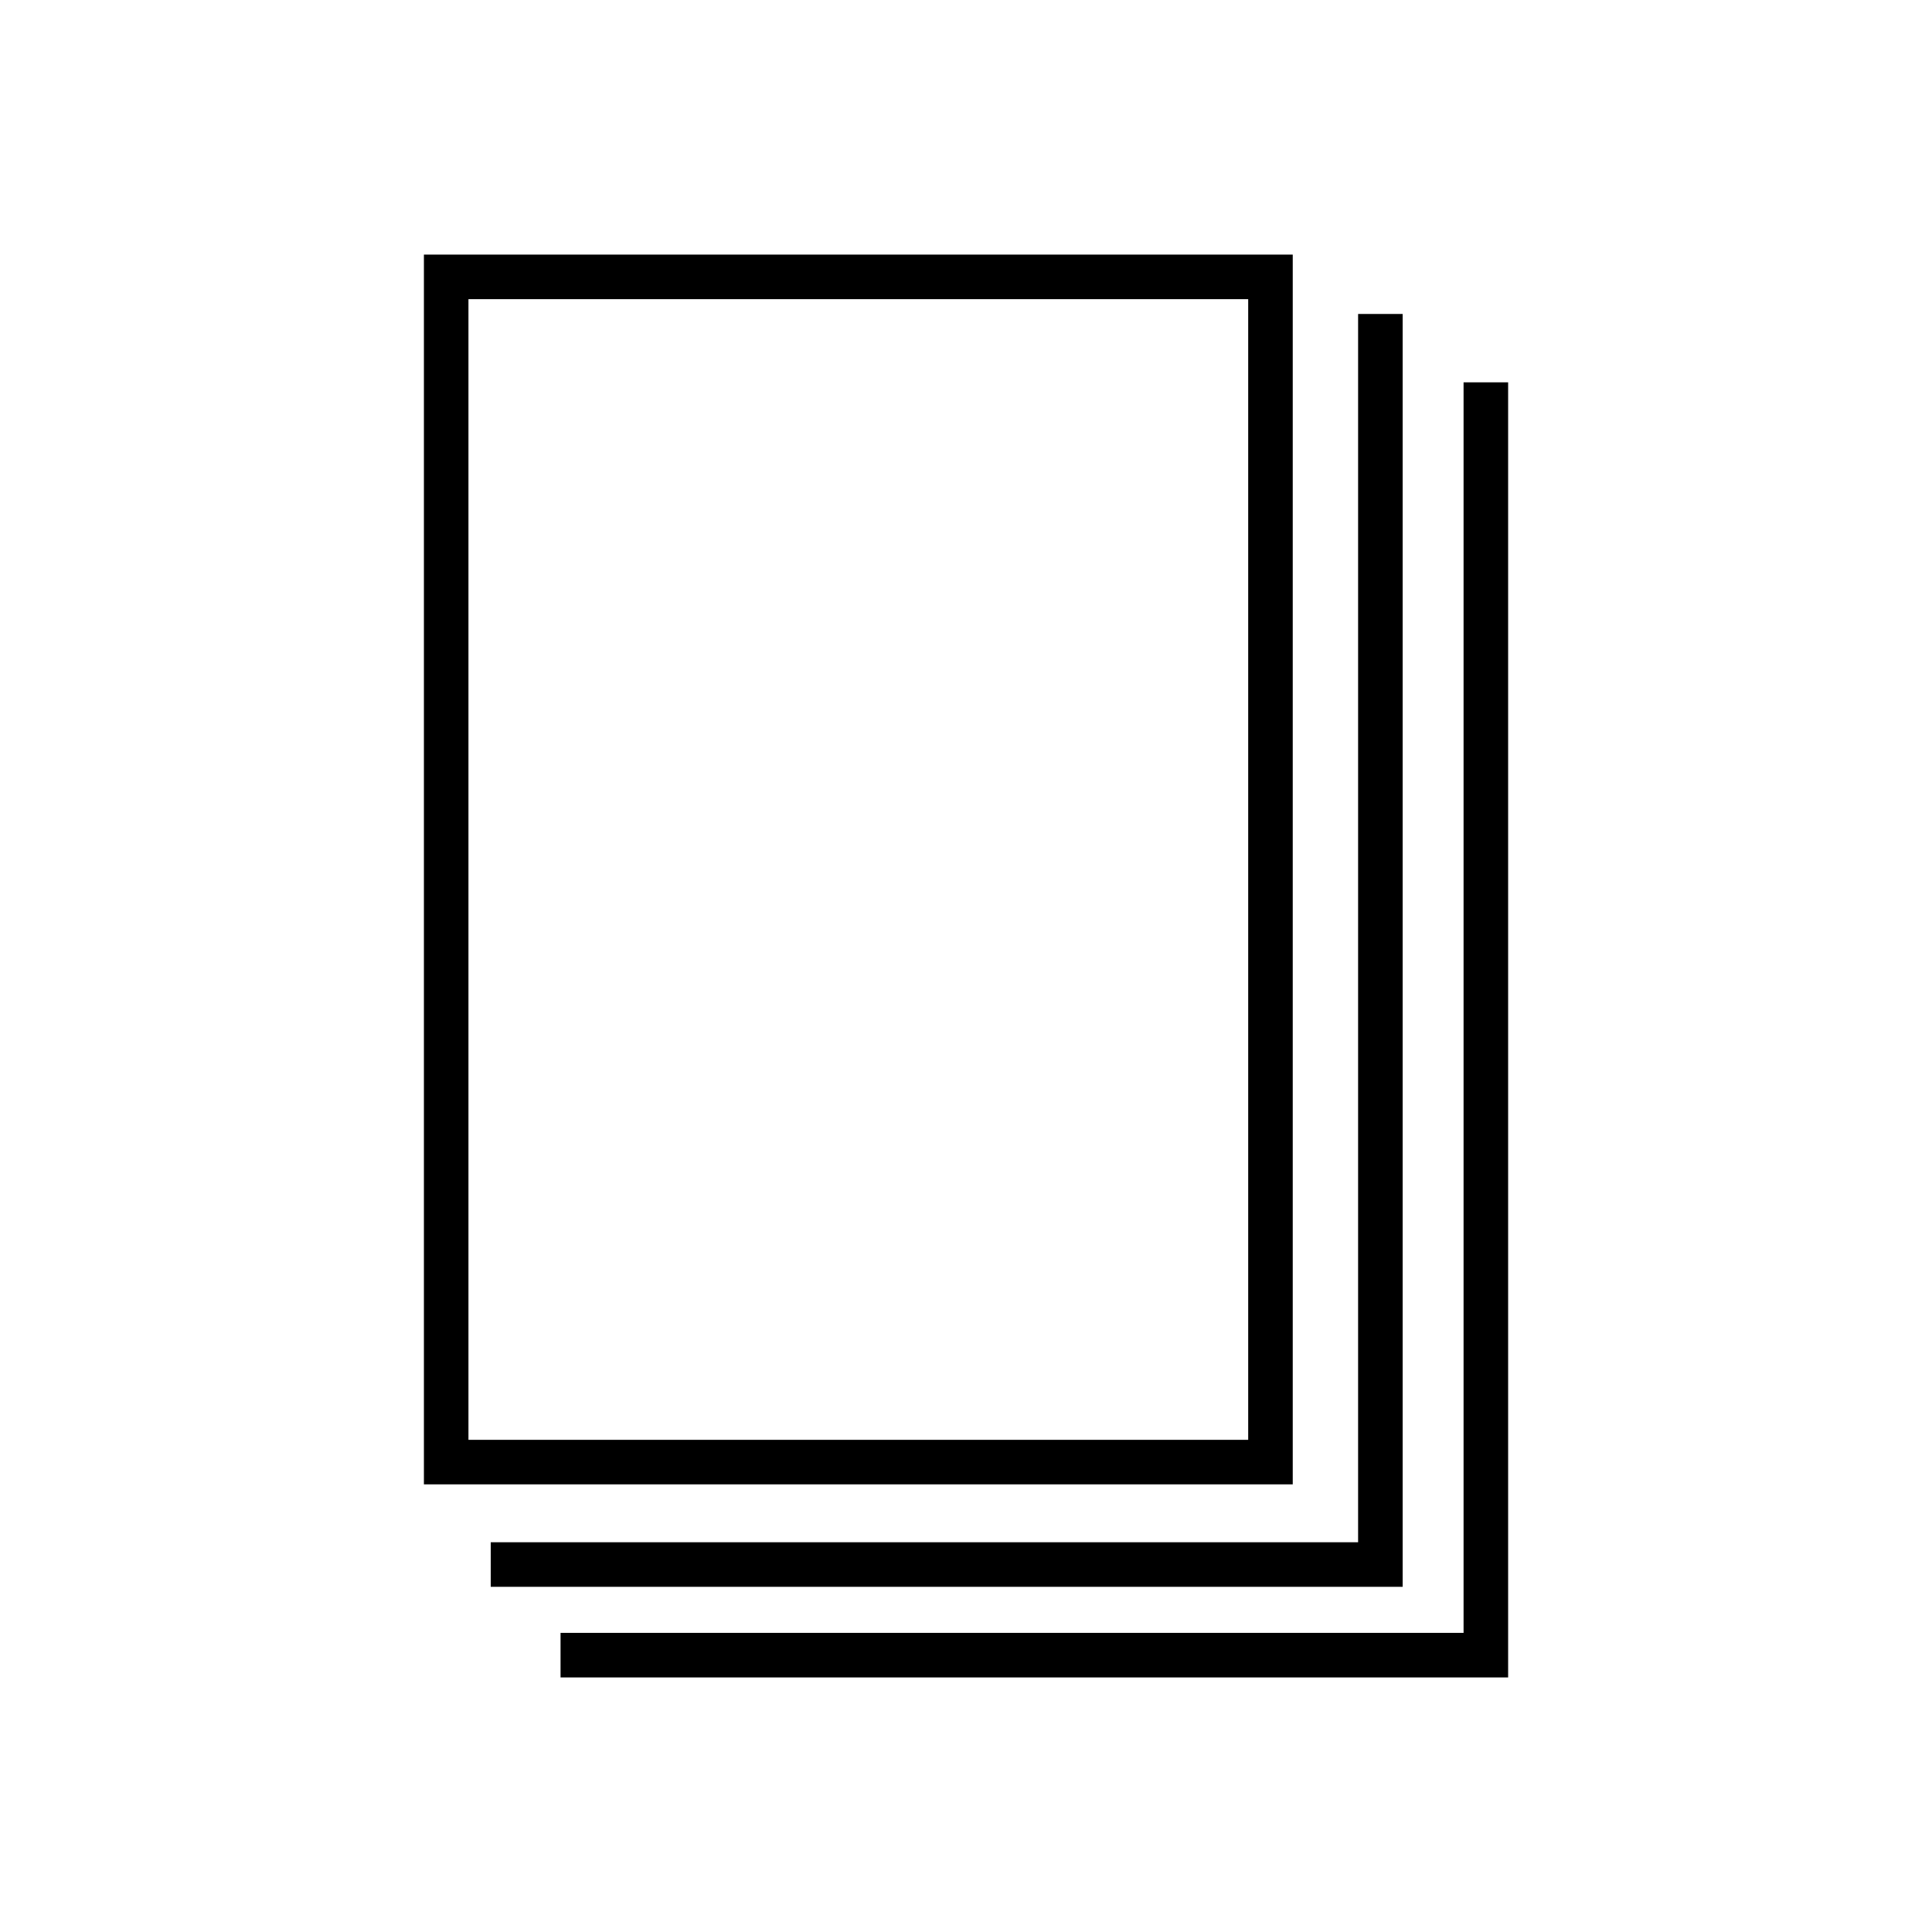 <?xml version="1.0" encoding="UTF-8"?>
<!-- Uploaded to: ICON Repo, www.svgrepo.com, Generator: ICON Repo Mixer Tools -->
<svg fill="#000000" width="800px" height="800px" version="1.1" viewBox="144 144 512 512" xmlns="http://www.w3.org/2000/svg">
 <g>
  <path d="m256.34 537.37h230.25v-325.9h-230.25zm11.805-314.09h206.64v302.29h-206.64z"/>
  <path d="m503.91 552.71h-229.86v11.809h241.67v-337.32h-11.809z"/>
  <path d="m292.55 588.54h251.12v-343.22h-11.809v331.41h-239.31z"/>
 </g>
</svg>
